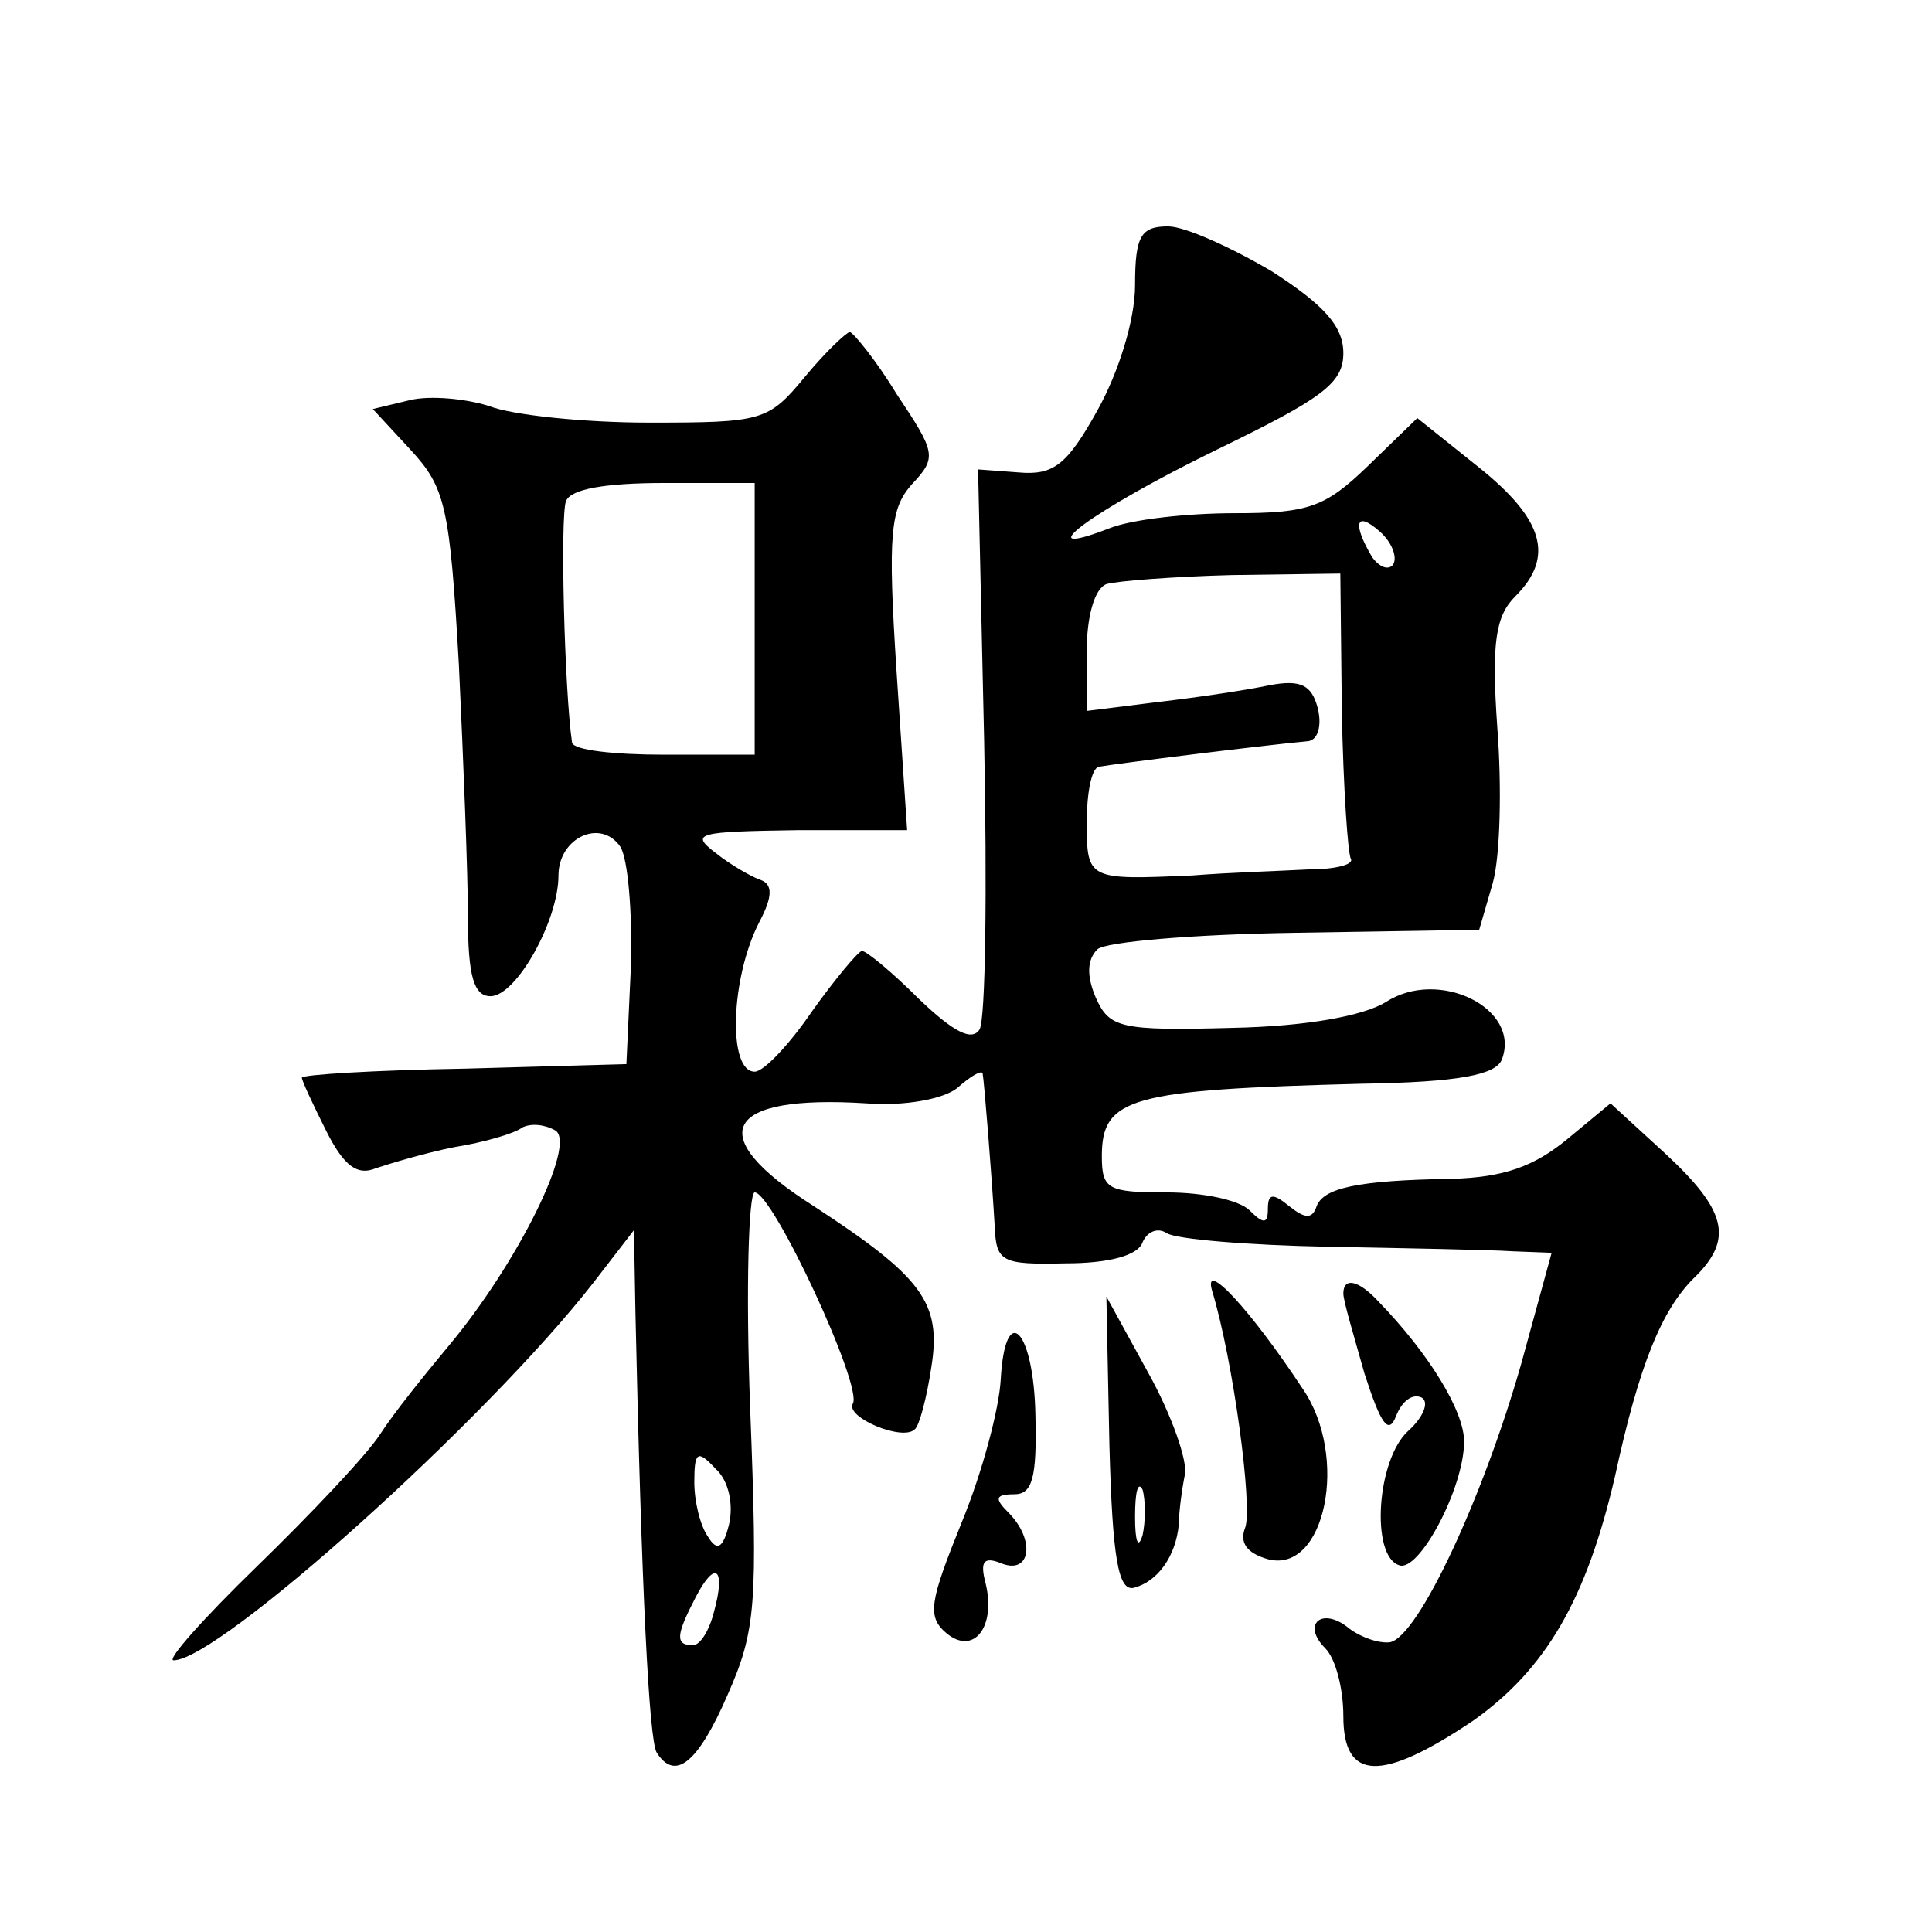 <?xml version="1.0" standalone="no"?>
<!DOCTYPE svg PUBLIC "-//W3C//DTD SVG 20010904//EN"
 "http://www.w3.org/TR/2001/REC-SVG-20010904/DTD/svg10.dtd">
<svg version="1.0" xmlns="http://www.w3.org/2000/svg"
 width="128pt" height="128pt" viewBox="0 0 128 128"
 preserveAspectRatio="xMidYMid meet">
<g transform="translate(0,128) scale(0.1,-0.1)"
fill="#0" stroke="none">
<path d="M752 1091 c0 -23 -11 -58 -25 -83 -20 -36 -29 -43 -52 -41 l-27 2 4 -179
c2 -99 1 -185 -3 -192 -5 -8 -17 -2 -40 20 -18 18 -35 32 -38 32 -3 -1 -18 -19
-33 -40 -15 -22 -32 -40 -38 -40 -18 0 -16 62 3 99 9 17 9 25 1 28 -6 2 -20 10
-30 18 -17 13 -12 14 54 15 l73 0 -7 105 c-6 92 -4 108 10 124 17 18 16 21 -10
60 -14 23 -29 41 -31 41 -2 0 -16 -13 -30 -30 -24 -29 -28 -30 -103 -30 -43 0 -91
5 -106 11 -16 5 -39 7 -52 4 l-25 -6 25 -27 c23 -25 26 -37 32 -142 3 -63 6 -139
6 -167 0 -40 4 -53 15 -53 17 0 45 50 45 80 0 25 28 38 41 19 5 -8 8 -43 7 -79
l-3 -65 -107 -3 c-60 -1 -108 -4 -108 -6 0 -2 7 -17 16 -35 12 -24 21 -30 33 -25
9 3 32 10 52 14 19 3 40 9 45 13 6 3 15 2 22 -2 14 -9 -25 -88 -71 -143 -15 -18
-36 -44 -45 -58 -9 -14 -46 -53 -82 -88 -35 -34 -60 -62 -55 -62 30 0 207 159 278
250 l27 35 1 -55 c4 -184 9 -282 14 -291 12 -19 27 -8 47 38 19 43 20 60 15 190
-3 79 -1 143 3 143 12 0 72 -129 65 -140 -5 -9 33 -25 41 -17 3 2 8 21 11 41 7
43 -6 60 -78 107 -74 47 -60 74 35 68 26 -2 51 3 60 10 9 8 16 12 17 10 1 -5 6
-67 8 -101 1 -24 4 -26 47 -25 28 0 48 5 51 14 3 7 10 10 16 6 6 -4 54 -8 107 -9
52 -1 107 -2 122 -3 l26 -1 -20 -73 c-25 -88 -68 -181 -87 -185 -7 -1 -19 3 -27
9 -18 15 -32 3 -16 -13 7 -7 12 -27 12 -45 0 -43 25 -44 86 -3 48 34 75 80 94 162
16 74 31 110 52 131 27 26 22 45 -19 83 l-36 33 -29 -24 c-22 -18 -42 -25 -76 -26
-63 -1 -86 -6 -90 -19 -3 -8 -8 -7 -18 1 -11 9 -14 8 -14 -2 0 -10 -3 -10 -12 -1
-7 7 -31 12 -55 12 -39 0 -43 2 -43 24 0 39 19 44 172 48 65 1 89 6 93 16 13 34
-42 61 -77 38 -15 -9 -52 -16 -102 -17 -74 -2 -81 0 -90 20 -6 14 -6 25 1 32 5
5 64 10 131 11 l122 2 9 31 c5 18 6 64 3 103 -4 57 -1 74 12 87 26 26 19 51 -25
86 l-40 32 -33 -32 c-28 -27 -39 -31 -88 -31 -31 0 -68 -4 -83 -10 -57 -22 -11
12 71 52 70 34 84 44 84 64 0 18 -13 32 -47 54 -27 16 -58 30 -69 30 -18 0 -22
-6 -22 -39z m-252 -221 l0 -90 -60 0 c-33 0 -60 3 -61 8 -5 34 -8 150 -4 160 3
8 26 12 65 12 l60 0 0 -90z m423 36 c-3 -4 -9 -2 -14 5 -13 22 -11 31 5 17 8 -7
12 -17 9 -22z m-34 -98 c1 -50 4 -94 6 -97 2 -4 -11 -7 -28 -7 -18 -1 -52 -2 -77
-4 -69 -3 -70 -3 -70 35 0 19 3 36 8 37 11 2 107 14 139 17 6 1 9 10 6 22 -4 15
-11 19 -32 15 -14 -3 -47 -8 -73 -11 l-48 -6 0 40 c0 22 5 41 13 44 6 2 44 5 83
6 l72 1 1 -92z m-406 -538 c-4 -16 -8 -18 -14 -8 -5 7 -9 23 -9 36 0 20 2 22 14
9 9 -8 12 -24 9 -37z m-10 -58 c-3 -12 -9 -22 -14 -22 -12 0 -11 7 2 32 13 25 20
19 12 -10z M803 425 c14 -46 27 -143 22 -157 -4 -10 1 -17 15 -21 38 -10 54 68
23 113 -35 53 -66 86 -60 65z M890 423 c0 -5 7 -28 14 -53 11 -34 16 -41 21 -28
4 10 11 15 17 12 5 -3 1 -13 -9 -22 -21 -19 -25 -83 -6 -89 13 -5 43 51 43 82 0
20 -23 58 -57 93 -13 14 -23 16 -23 5z M735 323 c2 -76 6 -97 16 -95 16 4 28 21
30 42 0 8 2 23 4 33 2 9 -9 40 -24 67 l-28 51 2 -98z m22 -60 c-3 -10 -5 -4 -5
12 0 17 2 24 5 18 2 -7 2 -21 0 -30z M663 366 c-1 -19 -12 -61 -26 -95 -21 -52
-23 -62 -10 -73 18 -15 33 4 26 33 -4 15 -1 18 11 13 19 -7 22 16 4 34 -9 9 -9
12 4 12 12 0 15 11 14 52 -1 57 -20 77 -23 24z"/>
</g>
</svg>
